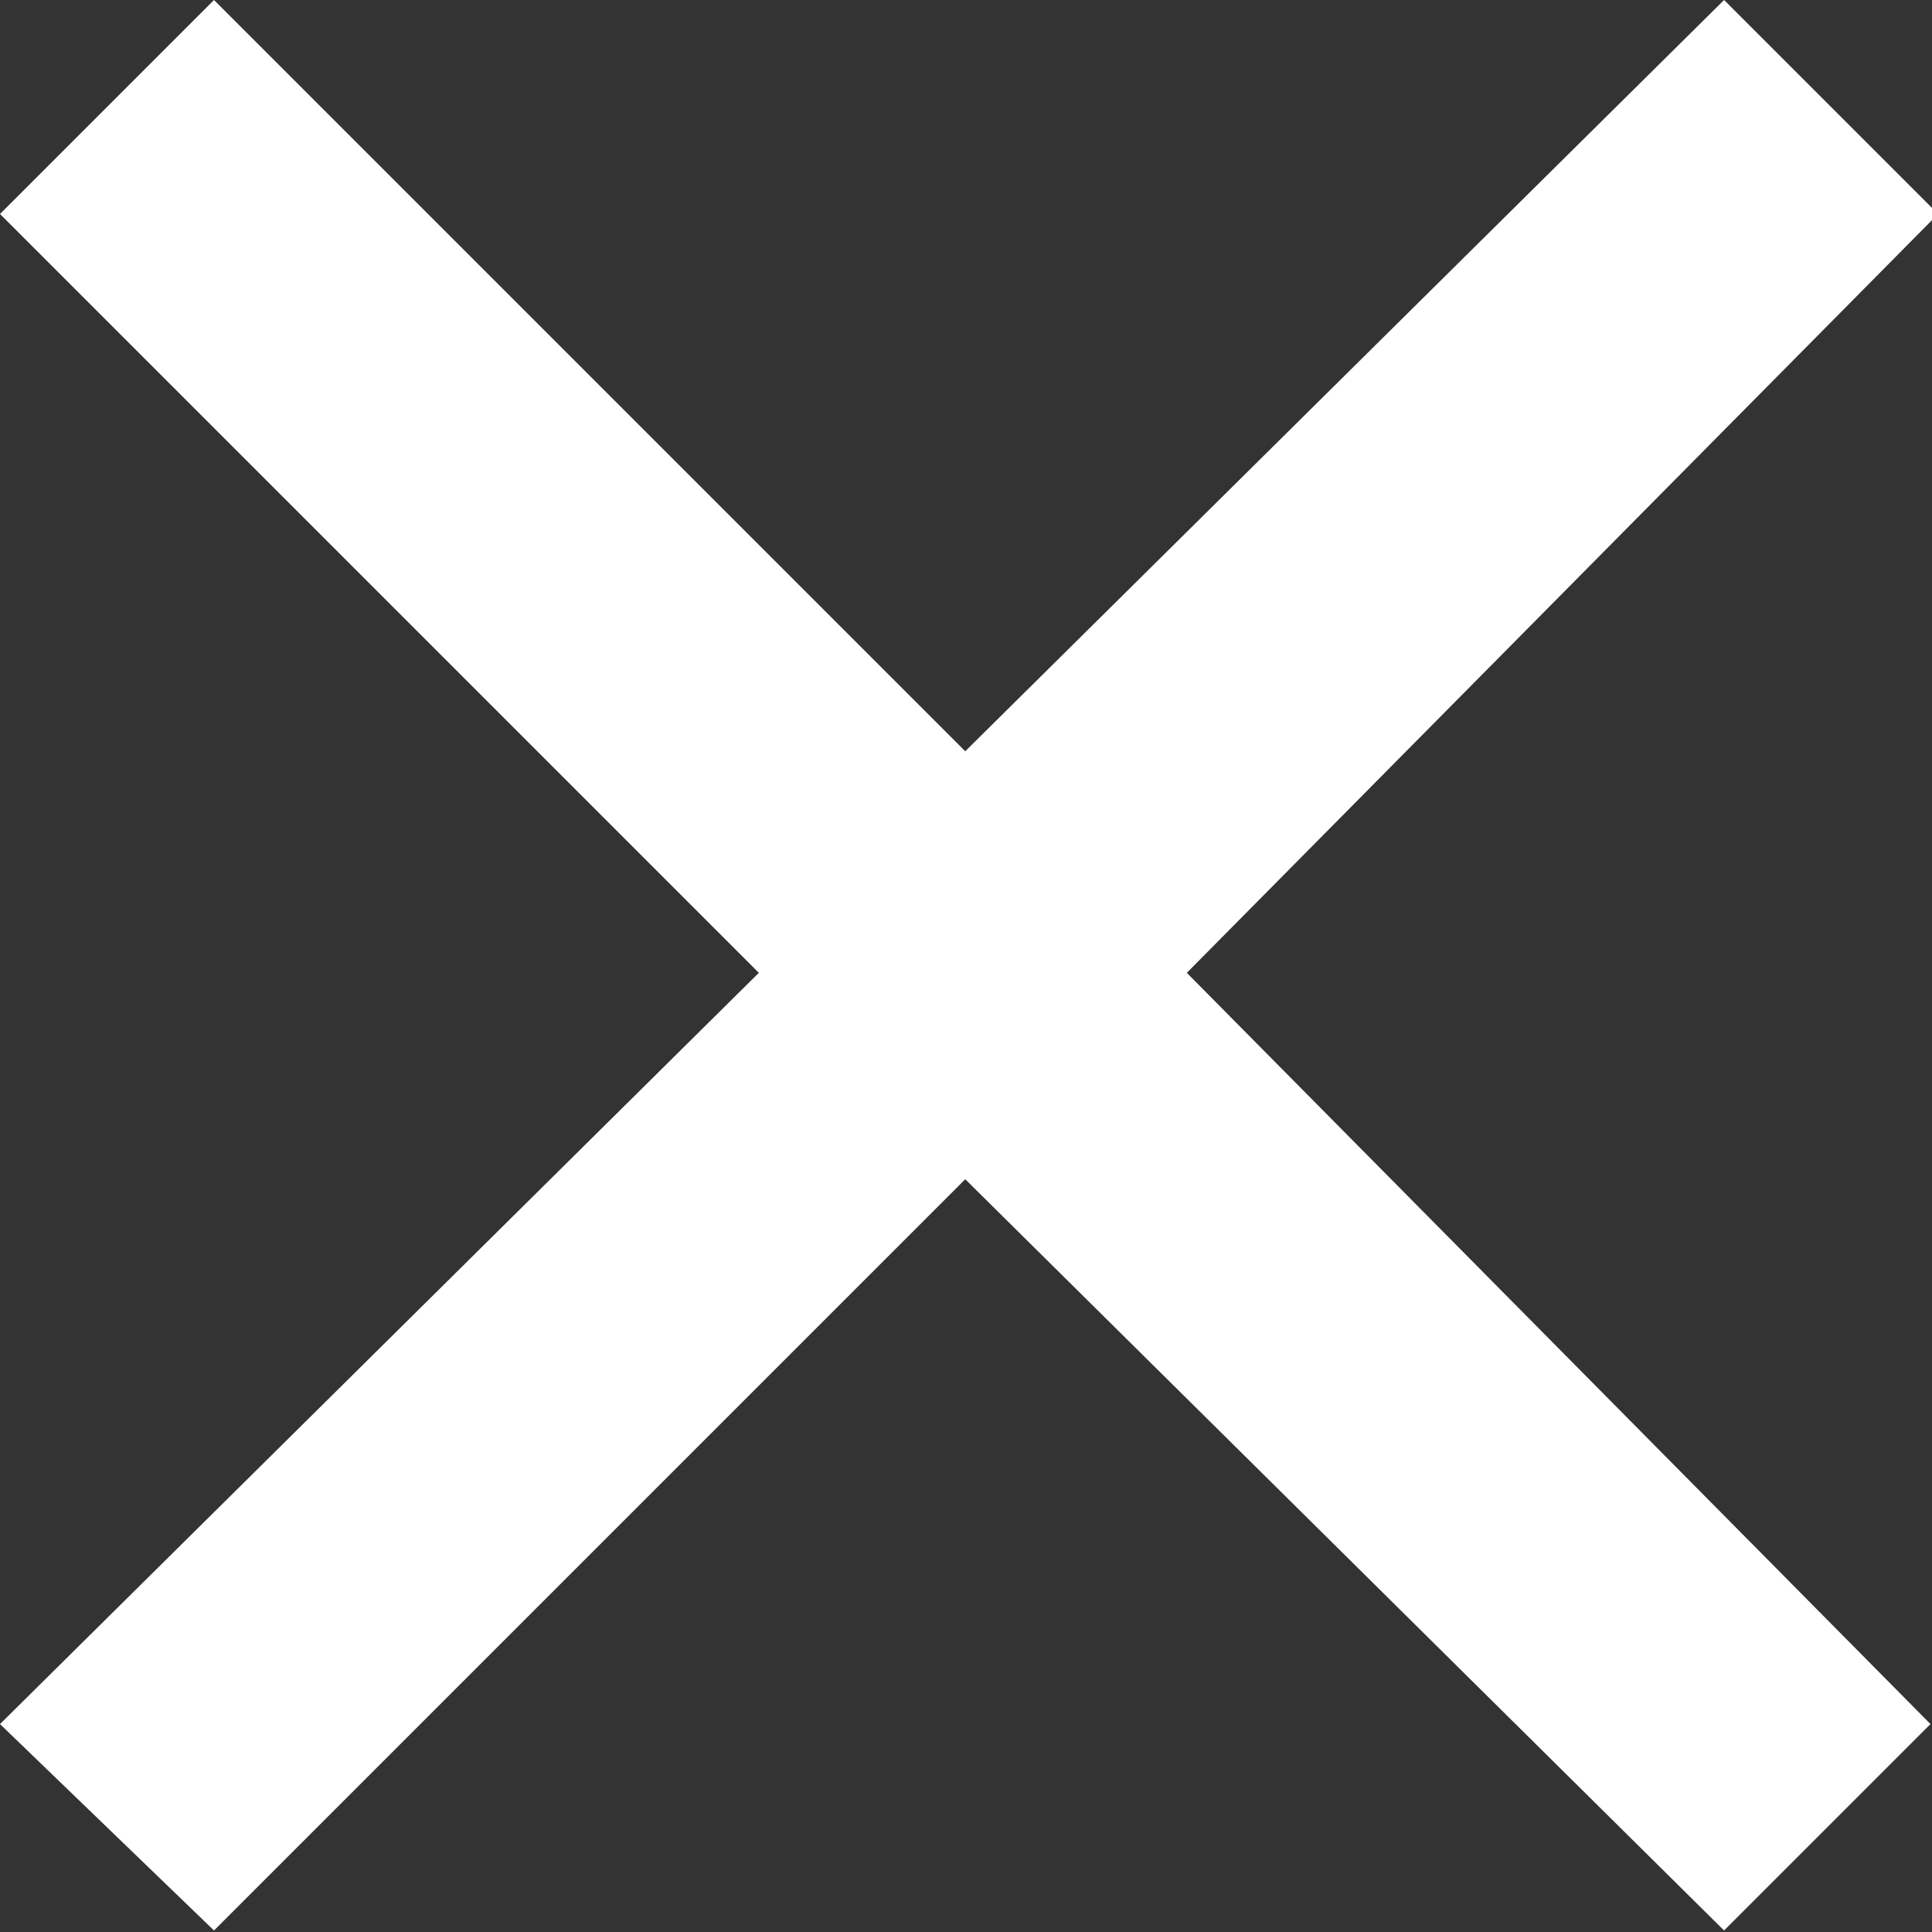 <svg id="레이어_1" data-name="레이어 1" xmlns="http://www.w3.org/2000/svg" viewBox="0 0 12.73 12.73"><rect x="0" y="0" width="12.73" height="12.73" fill="#333333" stroke="none"/><defs><style>.cls-1{fill:#fff;}</style></defs><path class="cls-1" d="M12,10.59,17,5.64l1.41,1.41-4.95,5L18.36,17,17,18.36,12,13.41,7.05,18.36,5.64,17l5-4.95L5.64,7.05,7.05,5.64Z" transform="translate(-5.64 -5.64)"/></svg>